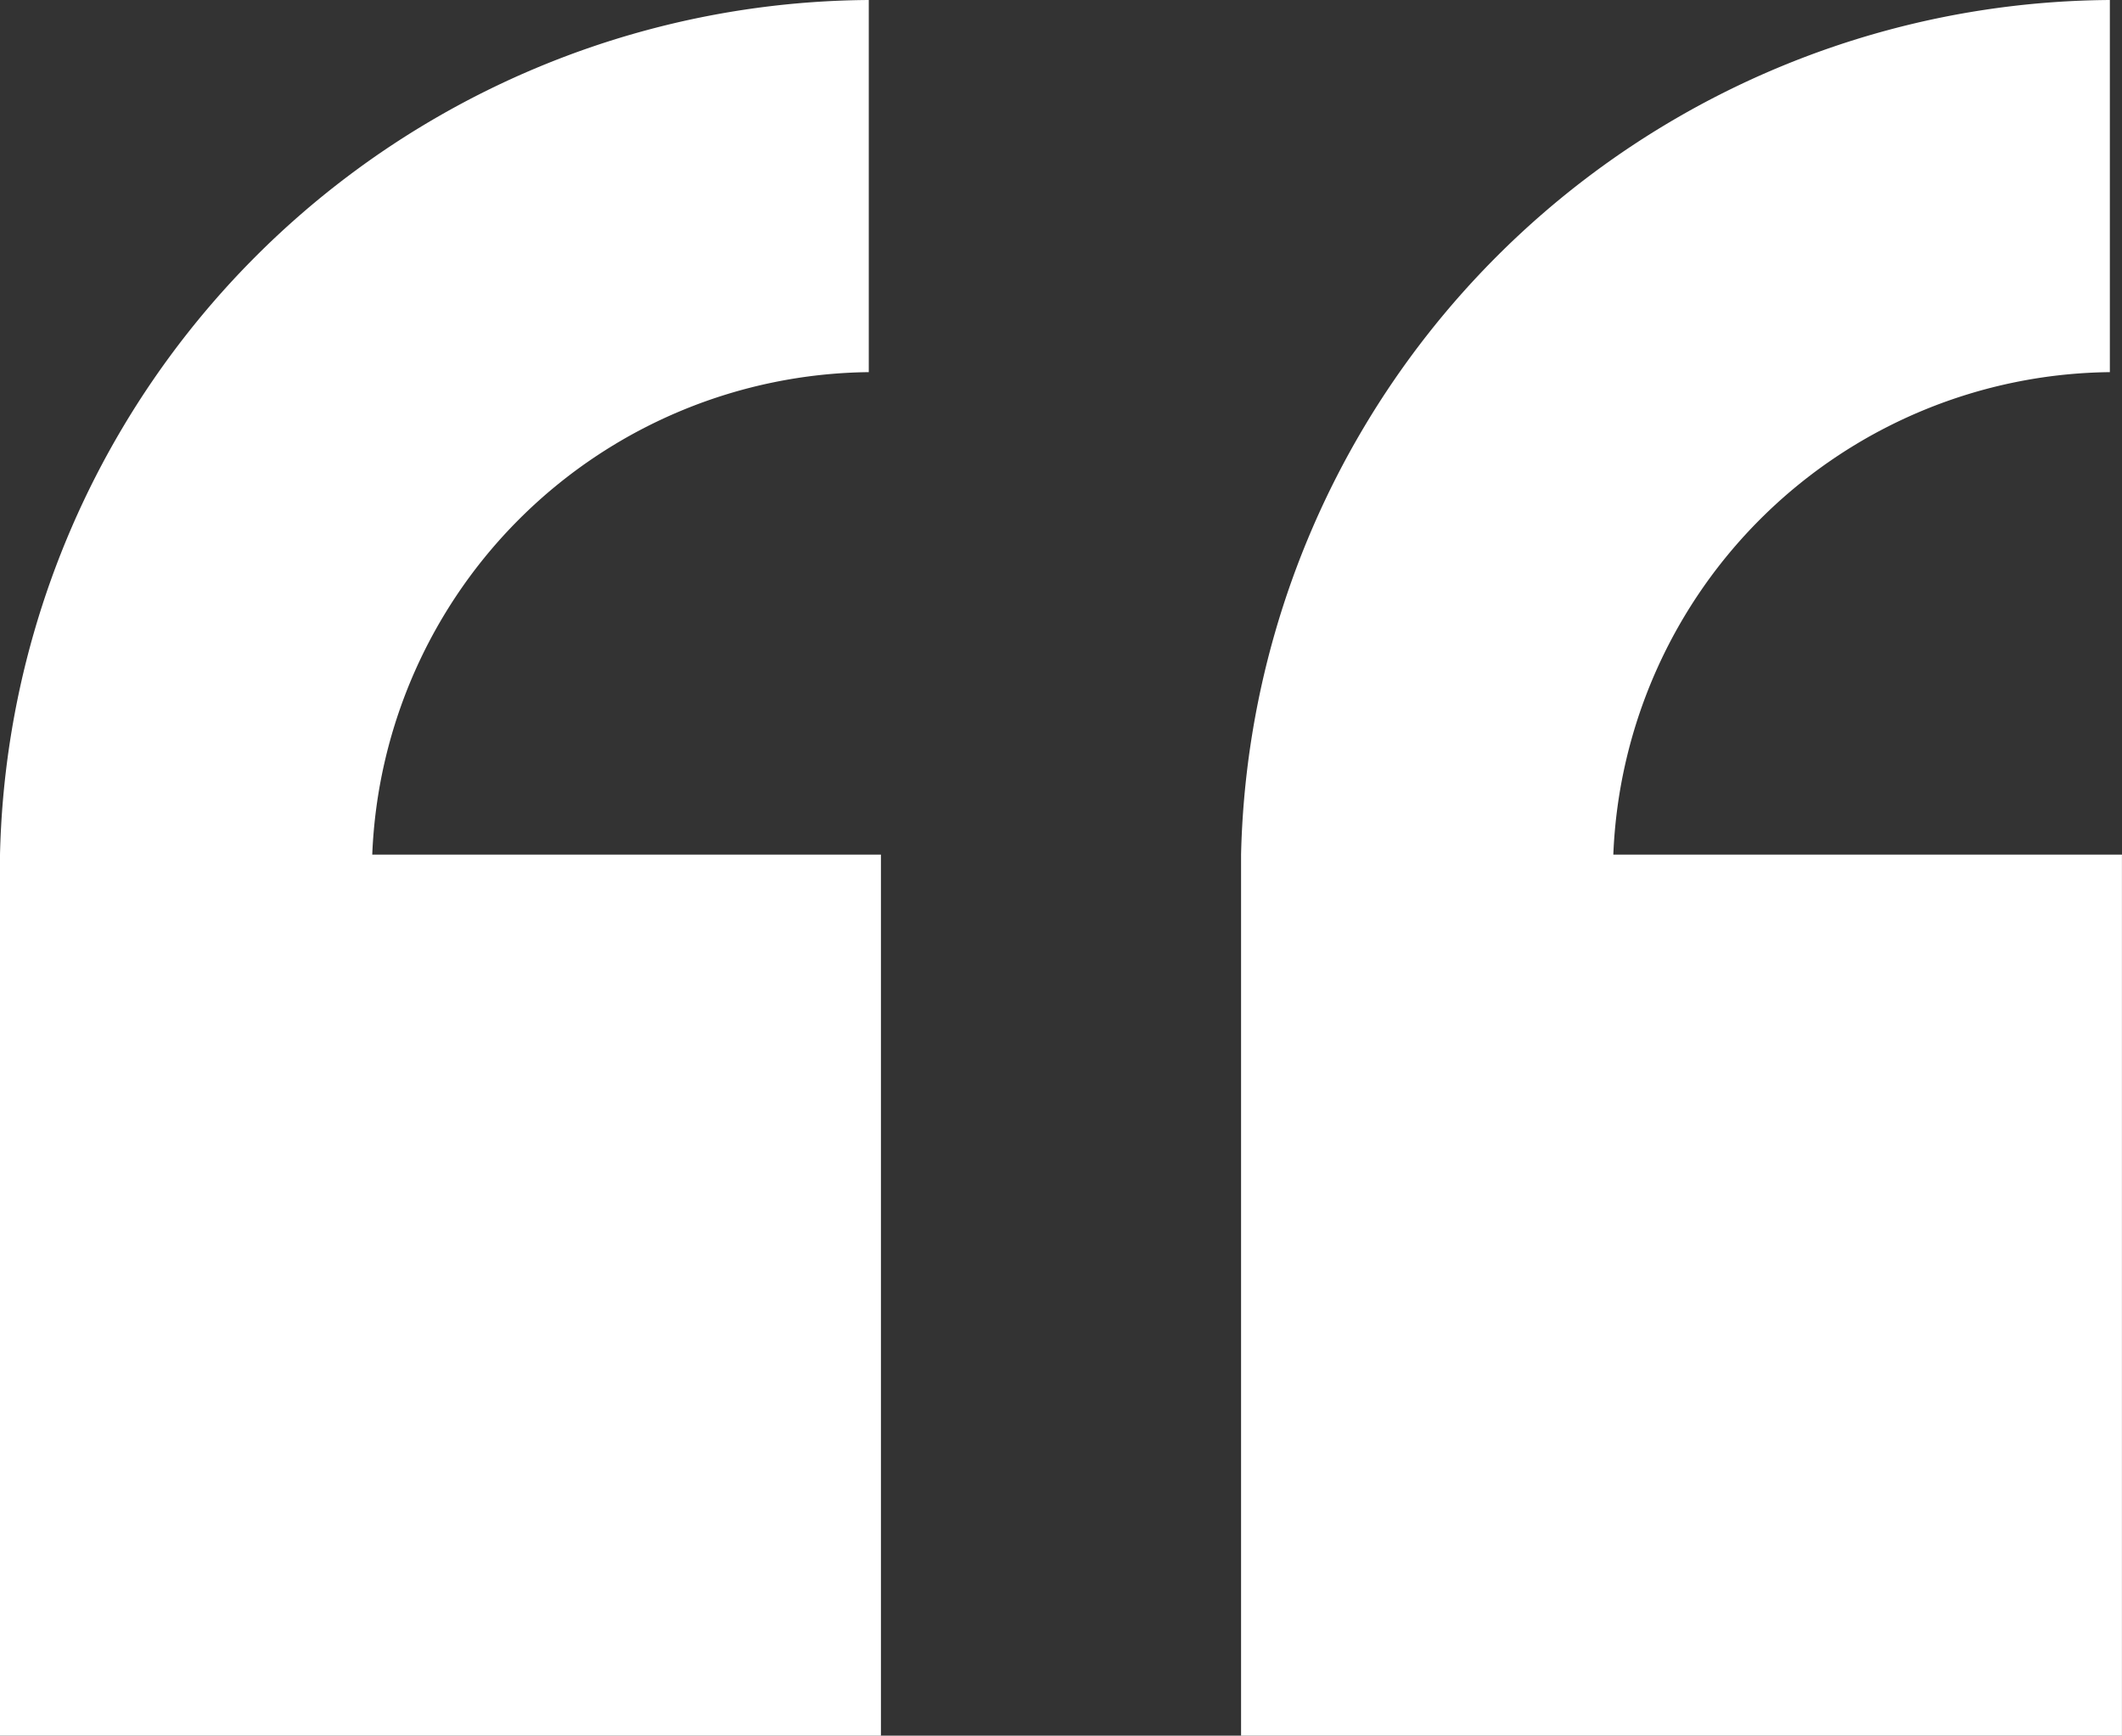 <svg id="Groupe_172999" data-name="Groupe 172999" xmlns="http://www.w3.org/2000/svg" xmlns:xlink="http://www.w3.org/1999/xlink" width="120" height="98.14" viewBox="0 0 120 98.14"><rect x="0" y="0" width="120" height="98.14" fill="#333333" stroke="none"/><defs><clipPath id="clip-path"><rect id="Rectangle_1629" data-name="Rectangle 1629" width="120" height="98.14" fill="#ffffff"/></clipPath></defs><g id="Groupe_172998" data-name="Groupe 172998" clip-path="url(#clip-path)"><path id="Tracé_37991" data-name="Tracé 37991" d="M158.837,48.323a28.418,28.418,0,0,1,28.079-27.281V0a49.459,49.459,0,0,0-49.13,48.322V98.14H187.6V48.323Z" transform="translate(-67.603 0)" fill="#ffffff"/><path id="Tracé_37992" data-name="Tracé 37992" d="M21.051,48.323A28.418,28.418,0,0,1,49.13,21.042V0A49.459,49.459,0,0,0,0,48.323V98.14H49.817V48.323Z" transform="translate(0 0)" fill="#ffffff"/></g></svg>